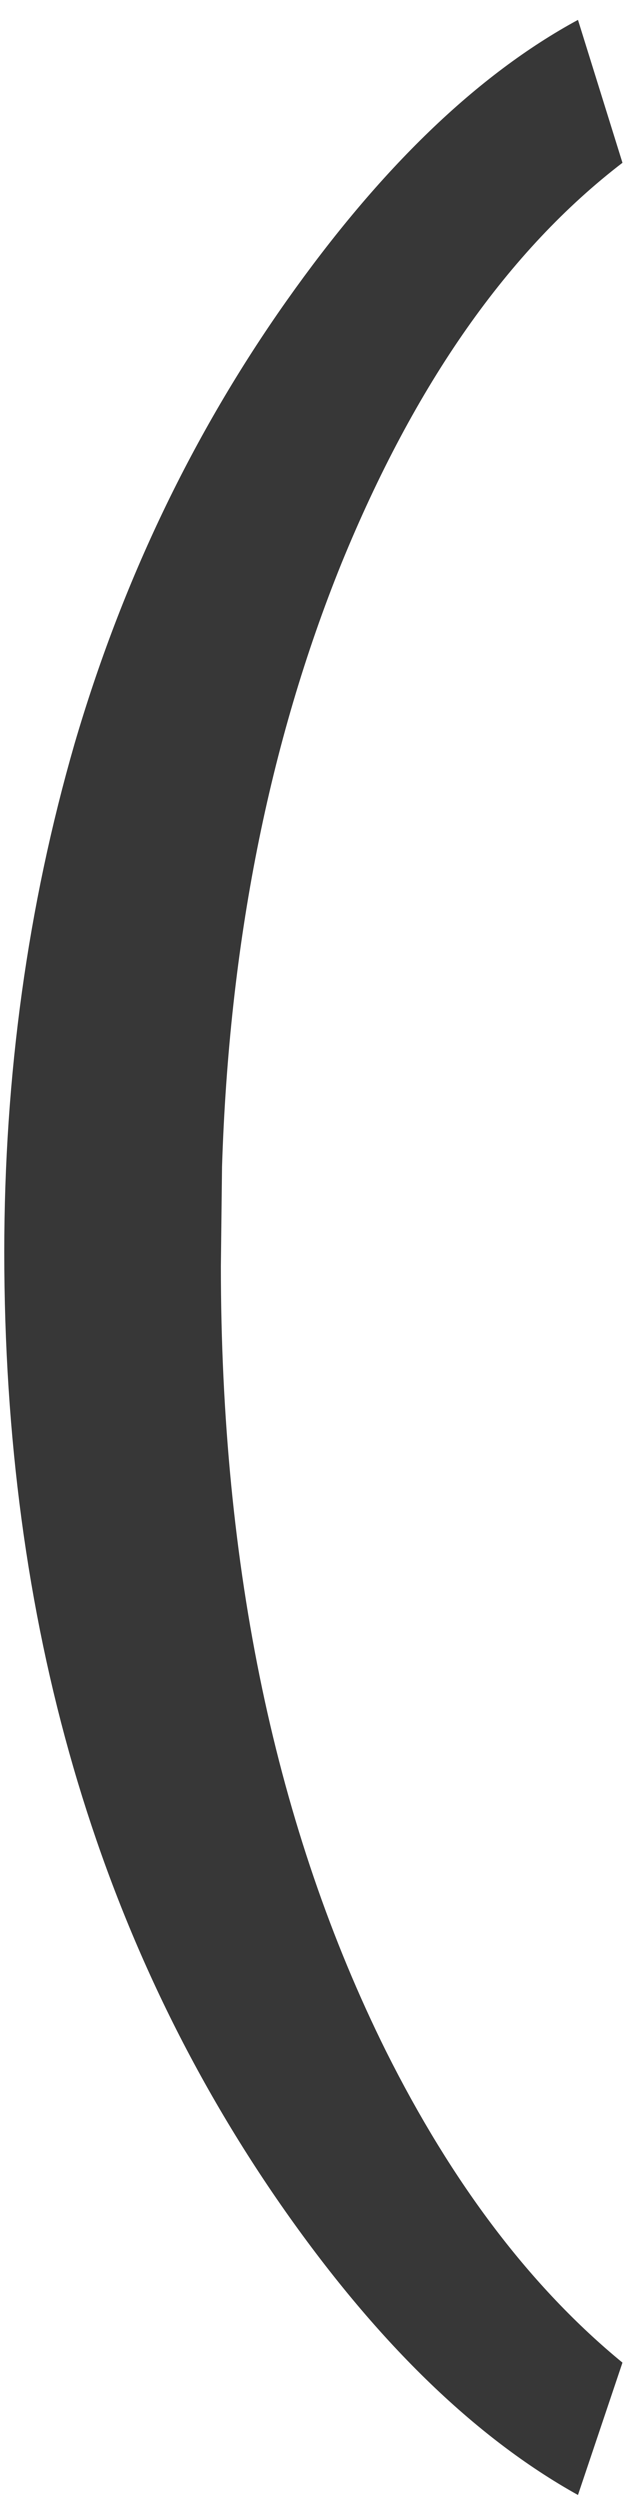 <svg width="25" height="99" viewBox="0 0 25 99" fill="none" xmlns="http://www.w3.org/2000/svg">
<path d="M0.169 49.585C0.169 42.596 1.097 35.886 2.953 29.454C4.839 23.021 7.638 17.177 11.349 11.919C15.06 6.662 18.91 2.951 22.899 0.787L24.662 6.446C20.147 9.909 16.436 15.197 13.529 22.31C10.653 29.423 9.076 37.386 8.797 46.199L8.751 50.142C8.751 62.079 10.931 72.439 15.291 81.221C17.92 86.478 21.044 90.591 24.662 93.56L22.899 98.802C18.786 96.513 14.859 92.679 11.117 87.298C3.819 76.784 0.169 64.213 0.169 49.585Z" fill="#373737"/>
</svg>

